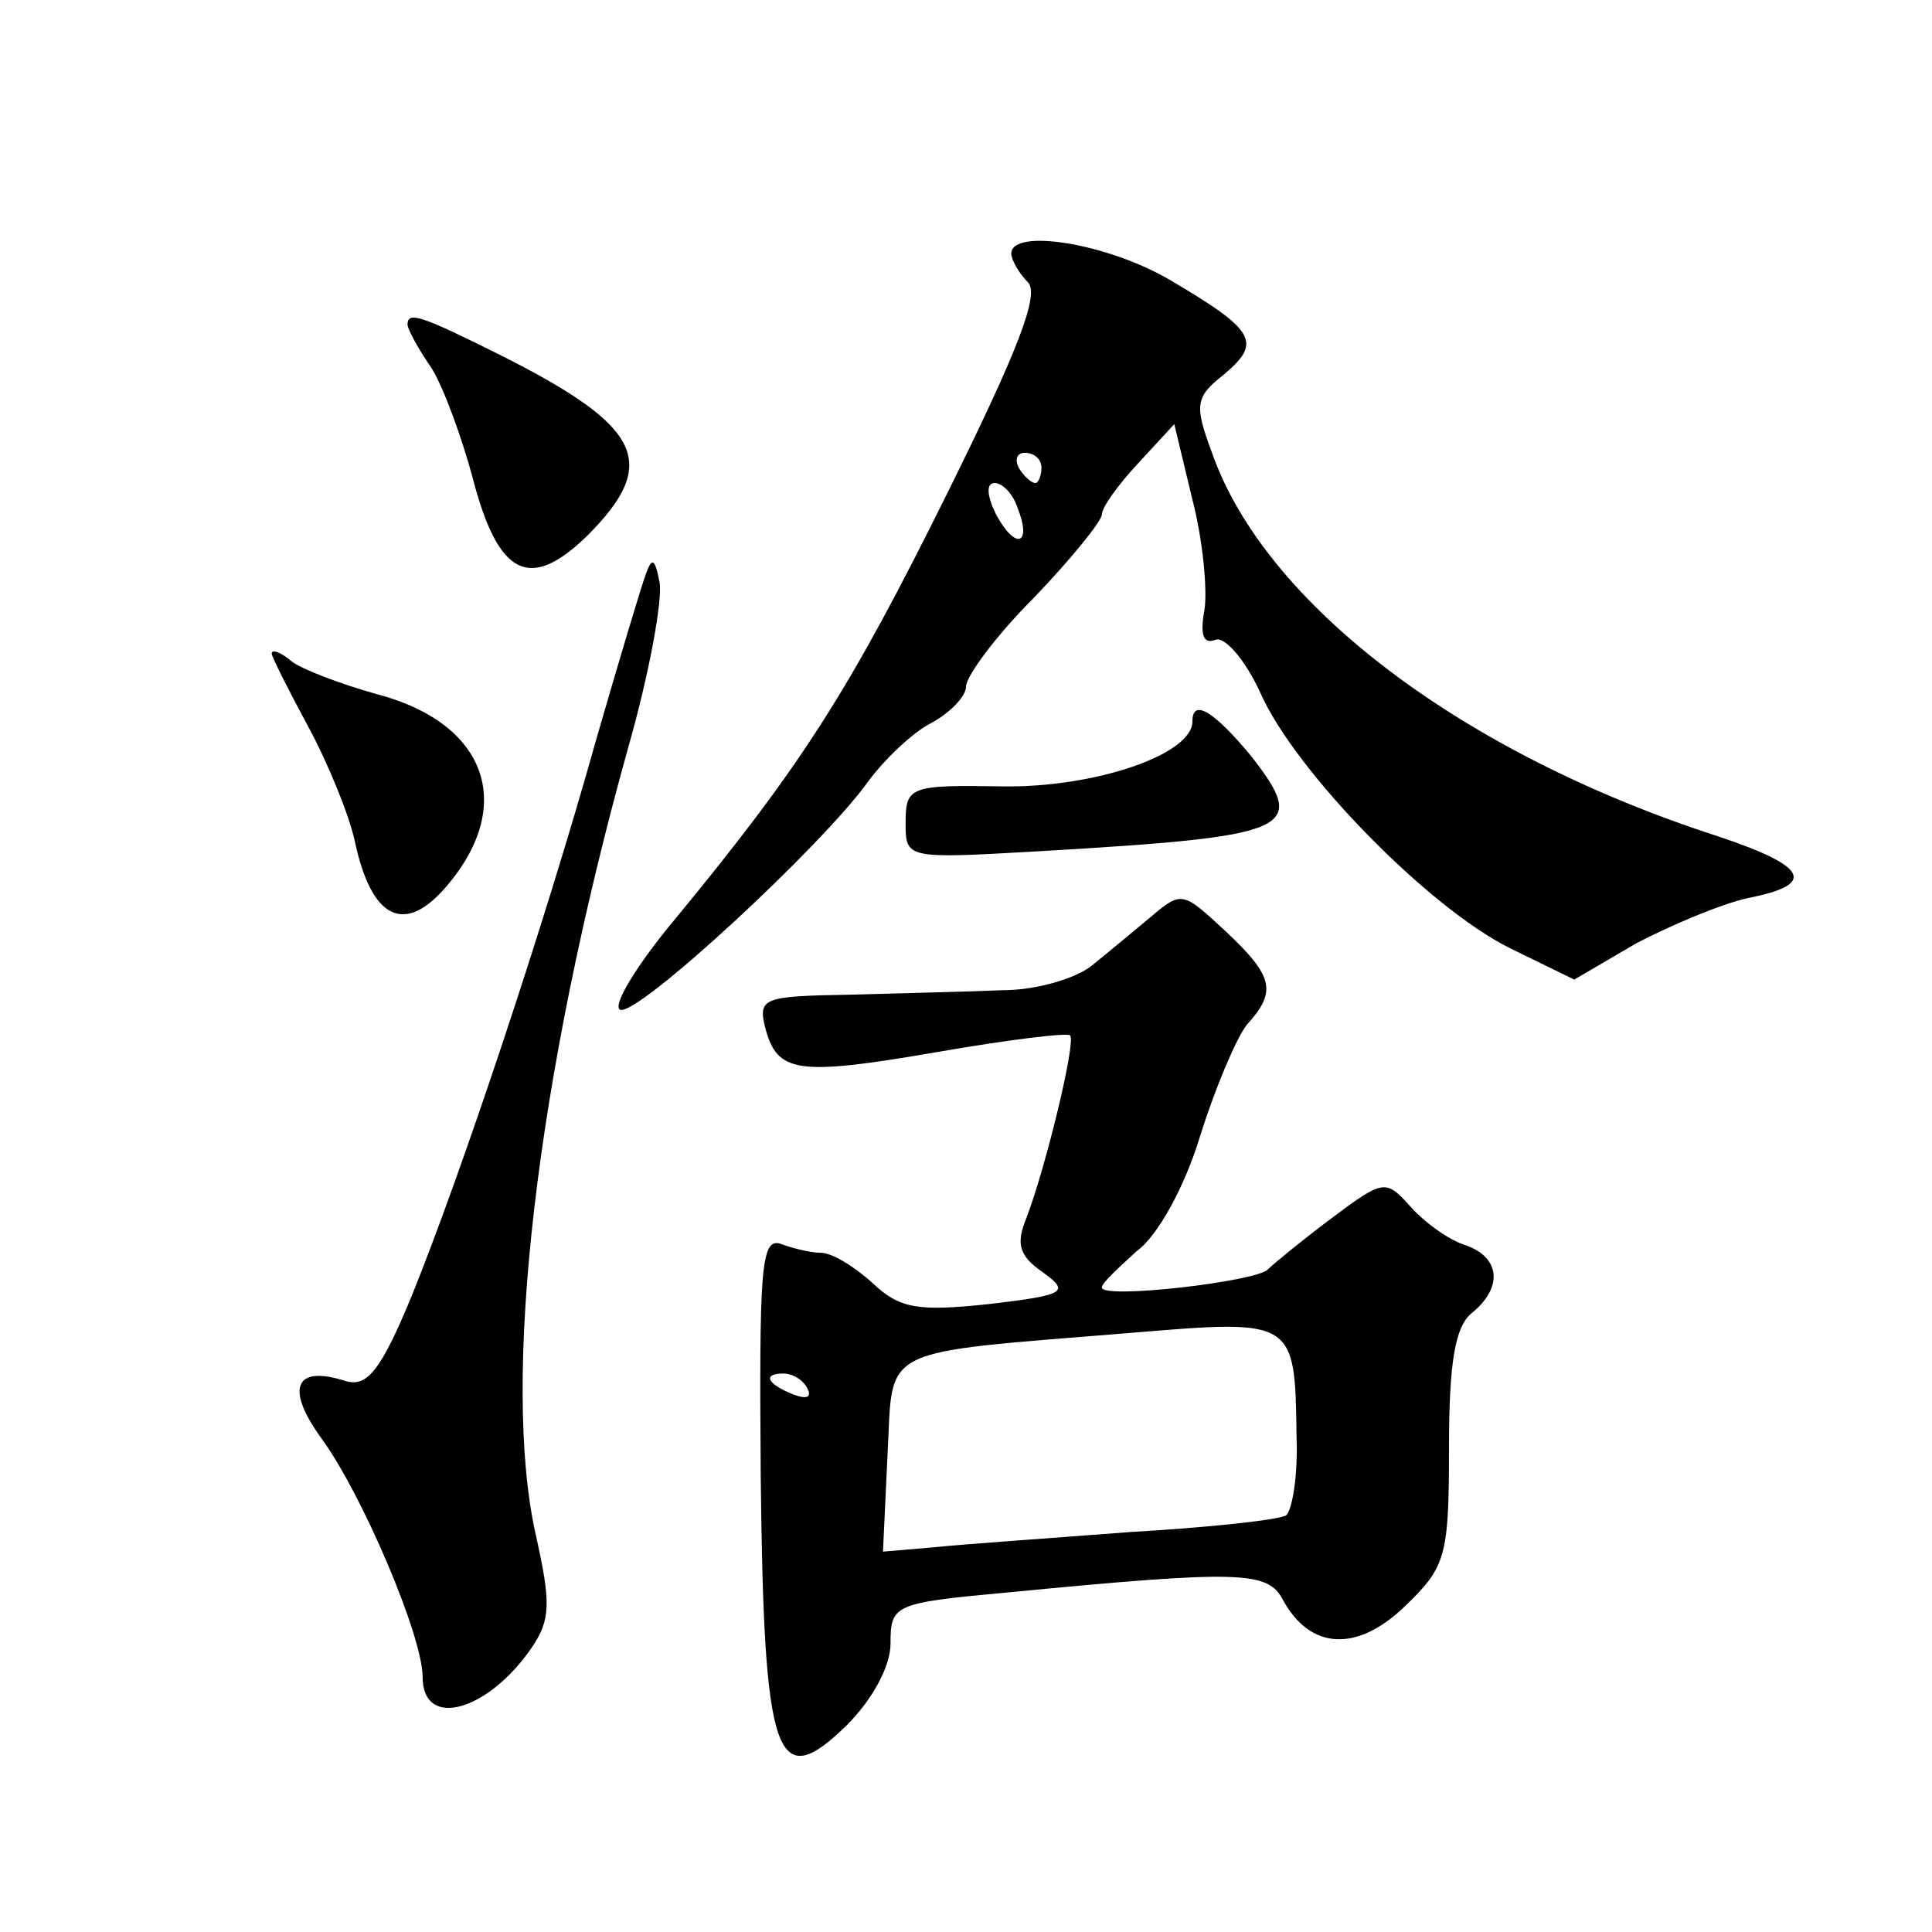 <?xml version="1.0" standalone="no"?>
<!DOCTYPE svg PUBLIC "-//W3C//DTD SVG 20010904//EN"
 "http://www.w3.org/TR/2001/REC-SVG-20010904/DTD/svg10.dtd">
<svg version="1.0" xmlns="http://www.w3.org/2000/svg"
 width="128pt" height="128pt" viewBox="0 0 128 128"
 preserveAspectRatio="xMidYMid meet">
<g transform="translate(0,128) scale(0.1,-0.1)"
fill="#0" stroke="none">
<path d="M670 1112 c0 -4 5 -13 11 -19 8 -8 -7 -46 -53 -139 -65 -131 -96 -180
-180 -282 -26 -31 -43 -59 -37 -61 12 -4 134 109 164 151 11 15 30 33 42 39 13
7 23 18 23 24 0 7 20 34 45 59 25 26 45 51 45 55 0 5 11 20 24 34 l24 26 12 -50
c7 -27 10 -60 8 -73 -3 -16 -1 -23 7 -20 6 3 20 -13 30 -35 23 -52 111 -142 165
-169 l43 -21 41 24 c23 12 56 26 74 30 46 9 40 21 -20 41 -170 55 -300 154 -335
254 -12 32 -11 37 8 52 25 21 21 29 -35 62 -42 25 -106 35 -106 18z m20 -142 c0
-5 -2 -10 -4 -10 -3 0 -8 5 -11 10 -3 6 -1 10 4 10 6 0 11 -4 11 -10z m-16 -26
c10 -25 -1 -29 -14 -5 -6 12 -7 21 -1 21 5 0 12 -7 15 -16z M270 1065 c0 -3 7 -16
16 -29 8 -13 20 -46 27 -72 17 -66 38 -76 76 -39 48 48 37 72 -56 119 -54 27 -63
30 -63 21z M428 900 c-3 -8 -18 -58 -33 -110 -35 -125 -90 -289 -122 -368 -21 -51
-30 -61 -44 -57 -34 11 -40 -5 -16 -38 27 -37 67 -131 67 -158 0 -35 43 -23 72
19 13 19 13 30 3 75 -23 102 0 302 61 521 14 49 23 98 21 110 -3 16 -5 17 -9 6z
M180 847 c0 -2 11 -24 24 -48 13 -24 27 -58 31 -76 11 -52 33 -63 61 -30 46 54
26 108 -46 127 -25 7 -51 17 -57 22 -7 6 -13 8 -13 5z M790 802 c0 -22 -65 -44
-126 -43 -61 1 -64 0 -64 -24 0 -24 0 -24 88 -19 170 10 179 14 141 63 -24 29 -39
39 -39 23z M763 673 c-12 -10 -30 -25 -40 -33 -10 -8 -36 -16 -58 -16 -22 -1 -68
-2 -102 -3 -57 -1 -61 -2 -56 -22 8 -30 21 -32 114 -16 46 8 86 13 88 11 4 -4 -16
-87 -29 -121 -7 -17 -5 -25 11 -36 18 -13 15 -15 -36 -21 -47 -5 -59 -3 -77 14
-12 11 -27 20 -34 20 -7 0 -19 3 -27 6 -13 4 -14 -18 -13 -154 2 -188 10 -211 57
-165 17 17 29 39 29 54 0 26 2 27 78 34 155 15 172 14 182 -5 18 -33 49 -35 81
-4 27 26 29 33 29 105 0 56 4 80 15 89 21 17 19 37 -4 45 -10 3 -26 14 -36 25 -17
19 -18 19 -54 -8 -20 -15 -38 -30 -41 -33 -7 -8 -110 -20 -110 -12 0 3 11 13 23
24 14 10 32 43 42 76 10 32 24 65 31 74 20 22 18 32 -14 62 -28 26 -29 27 -49 10z
m96 -345 c1 -26 -3 -49 -7 -52 -5 -3 -51 -8 -103 -11 -52 -4 -110 -8 -129 -10 l-35
-3 3 64 c4 73 -9 67 162 81 108 9 108 9 109 -69z m-324 32 c3 -6 -1 -7 -9 -4 -18
7 -21 14 -7 14 6 0 13 -4 16 -10z"/>
</g>
</svg>
